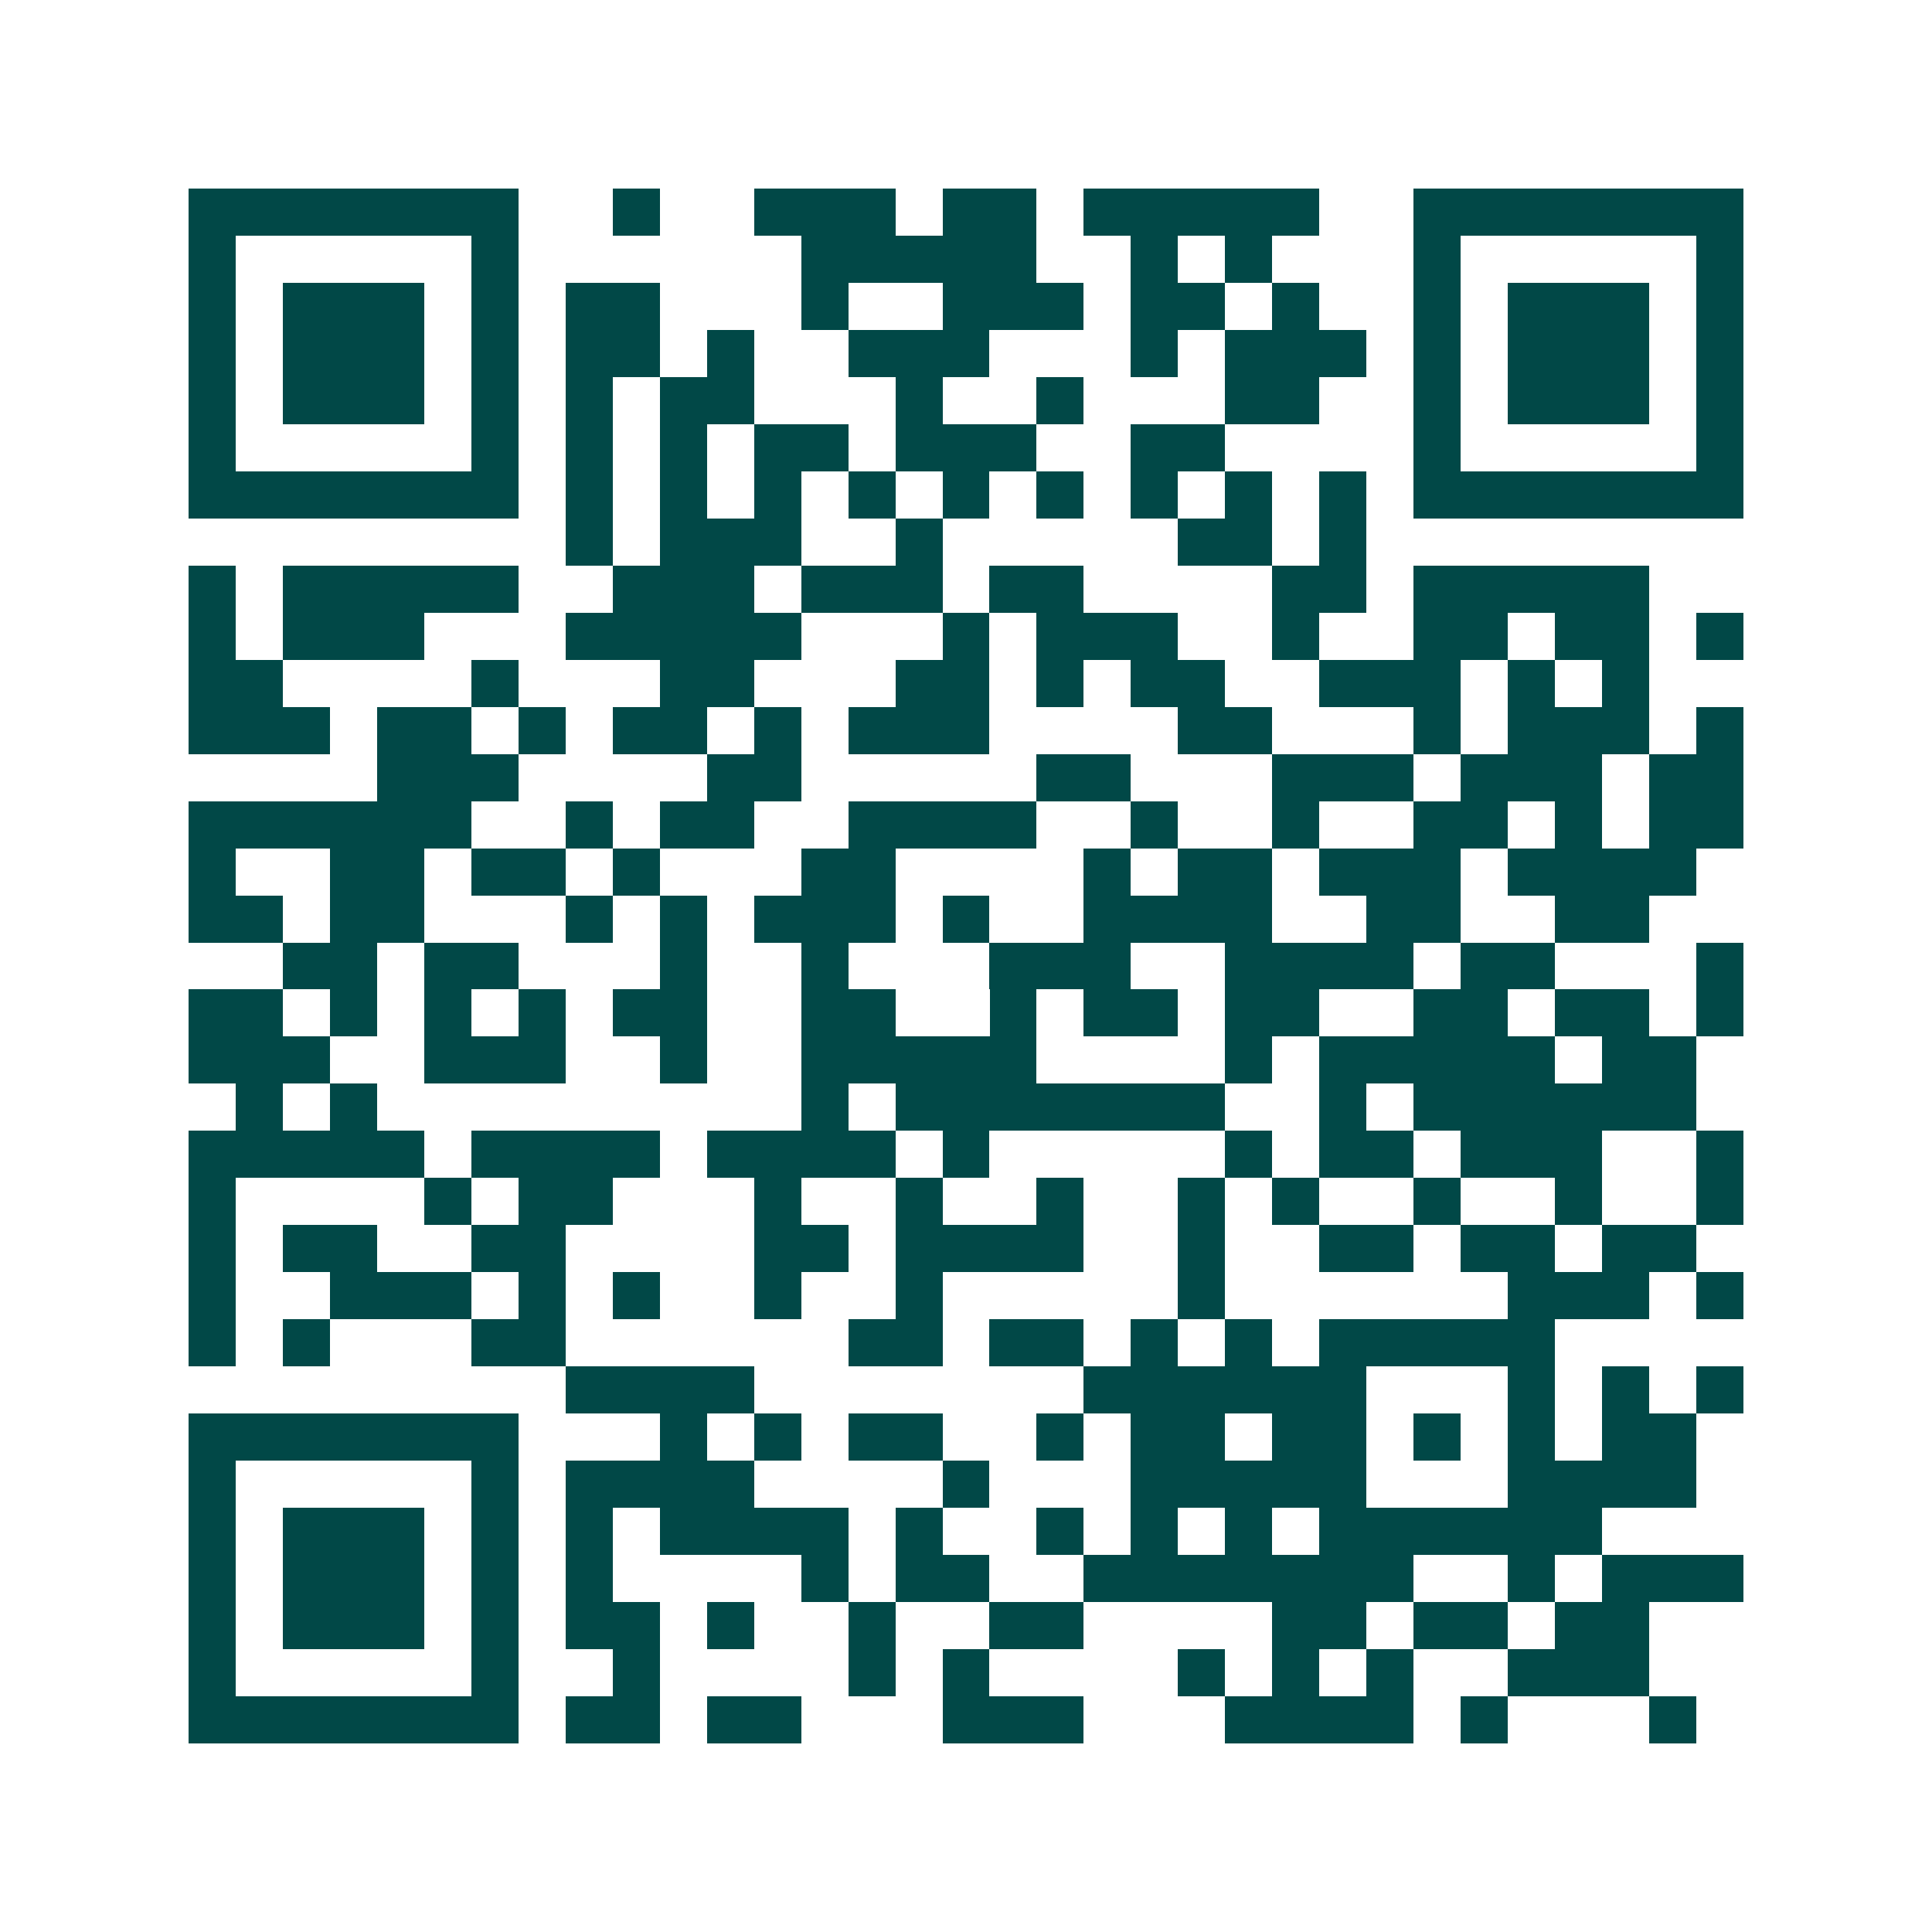 <svg xmlns="http://www.w3.org/2000/svg" width="200" height="200" viewBox="0 0 41 41" shape-rendering="crispEdges"><path fill="#ffffff" d="M0 0h41v41H0z"/><path stroke="#014847" d="M4 4.5h7m2 0h1m2 0h3m1 0h2m1 0h5m2 0h7M4 5.5h1m5 0h1m6 0h5m2 0h1m1 0h1m3 0h1m5 0h1M4 6.5h1m1 0h3m1 0h1m1 0h2m3 0h1m2 0h3m1 0h2m1 0h1m2 0h1m1 0h3m1 0h1M4 7.5h1m1 0h3m1 0h1m1 0h2m1 0h1m2 0h3m3 0h1m1 0h3m1 0h1m1 0h3m1 0h1M4 8.5h1m1 0h3m1 0h1m1 0h1m1 0h2m3 0h1m2 0h1m3 0h2m2 0h1m1 0h3m1 0h1M4 9.5h1m5 0h1m1 0h1m1 0h1m1 0h2m1 0h3m2 0h2m4 0h1m5 0h1M4 10.5h7m1 0h1m1 0h1m1 0h1m1 0h1m1 0h1m1 0h1m1 0h1m1 0h1m1 0h1m1 0h7M12 11.5h1m1 0h3m2 0h1m5 0h2m1 0h1M4 12.5h1m1 0h5m2 0h3m1 0h3m1 0h2m4 0h2m1 0h5M4 13.5h1m1 0h3m3 0h5m3 0h1m1 0h3m2 0h1m2 0h2m1 0h2m1 0h1M4 14.5h2m4 0h1m3 0h2m3 0h2m1 0h1m1 0h2m2 0h3m1 0h1m1 0h1M4 15.5h3m1 0h2m1 0h1m1 0h2m1 0h1m1 0h3m4 0h2m3 0h1m1 0h3m1 0h1M8 16.5h3m4 0h2m5 0h2m3 0h3m1 0h3m1 0h2M4 17.5h6m2 0h1m1 0h2m2 0h4m2 0h1m2 0h1m2 0h2m1 0h1m1 0h2M4 18.5h1m2 0h2m1 0h2m1 0h1m3 0h2m4 0h1m1 0h2m1 0h3m1 0h4M4 19.5h2m1 0h2m3 0h1m1 0h1m1 0h3m1 0h1m2 0h4m2 0h2m2 0h2M6 20.5h2m1 0h2m3 0h1m2 0h1m3 0h3m2 0h4m1 0h2m3 0h1M4 21.5h2m1 0h1m1 0h1m1 0h1m1 0h2m2 0h2m2 0h1m1 0h2m1 0h2m2 0h2m1 0h2m1 0h1M4 22.5h3m2 0h3m2 0h1m2 0h5m4 0h1m1 0h5m1 0h2M5 23.5h1m1 0h1m9 0h1m1 0h7m2 0h1m1 0h6M4 24.5h5m1 0h4m1 0h4m1 0h1m5 0h1m1 0h2m1 0h3m2 0h1M4 25.5h1m4 0h1m1 0h2m3 0h1m2 0h1m2 0h1m2 0h1m1 0h1m2 0h1m2 0h1m2 0h1M4 26.5h1m1 0h2m2 0h2m4 0h2m1 0h4m2 0h1m2 0h2m1 0h2m1 0h2M4 27.5h1m2 0h3m1 0h1m1 0h1m2 0h1m2 0h1m5 0h1m6 0h3m1 0h1M4 28.5h1m1 0h1m3 0h2m6 0h2m1 0h2m1 0h1m1 0h1m1 0h5M12 29.5h4m7 0h6m3 0h1m1 0h1m1 0h1M4 30.5h7m3 0h1m1 0h1m1 0h2m2 0h1m1 0h2m1 0h2m1 0h1m1 0h1m1 0h2M4 31.5h1m5 0h1m1 0h4m4 0h1m3 0h5m3 0h4M4 32.5h1m1 0h3m1 0h1m1 0h1m1 0h4m1 0h1m2 0h1m1 0h1m1 0h1m1 0h6M4 33.5h1m1 0h3m1 0h1m1 0h1m4 0h1m1 0h2m2 0h7m2 0h1m1 0h3M4 34.5h1m1 0h3m1 0h1m1 0h2m1 0h1m2 0h1m2 0h2m4 0h2m1 0h2m1 0h2M4 35.5h1m5 0h1m2 0h1m4 0h1m1 0h1m4 0h1m1 0h1m1 0h1m2 0h3M4 36.5h7m1 0h2m1 0h2m3 0h3m3 0h4m1 0h1m3 0h1"/></svg>
